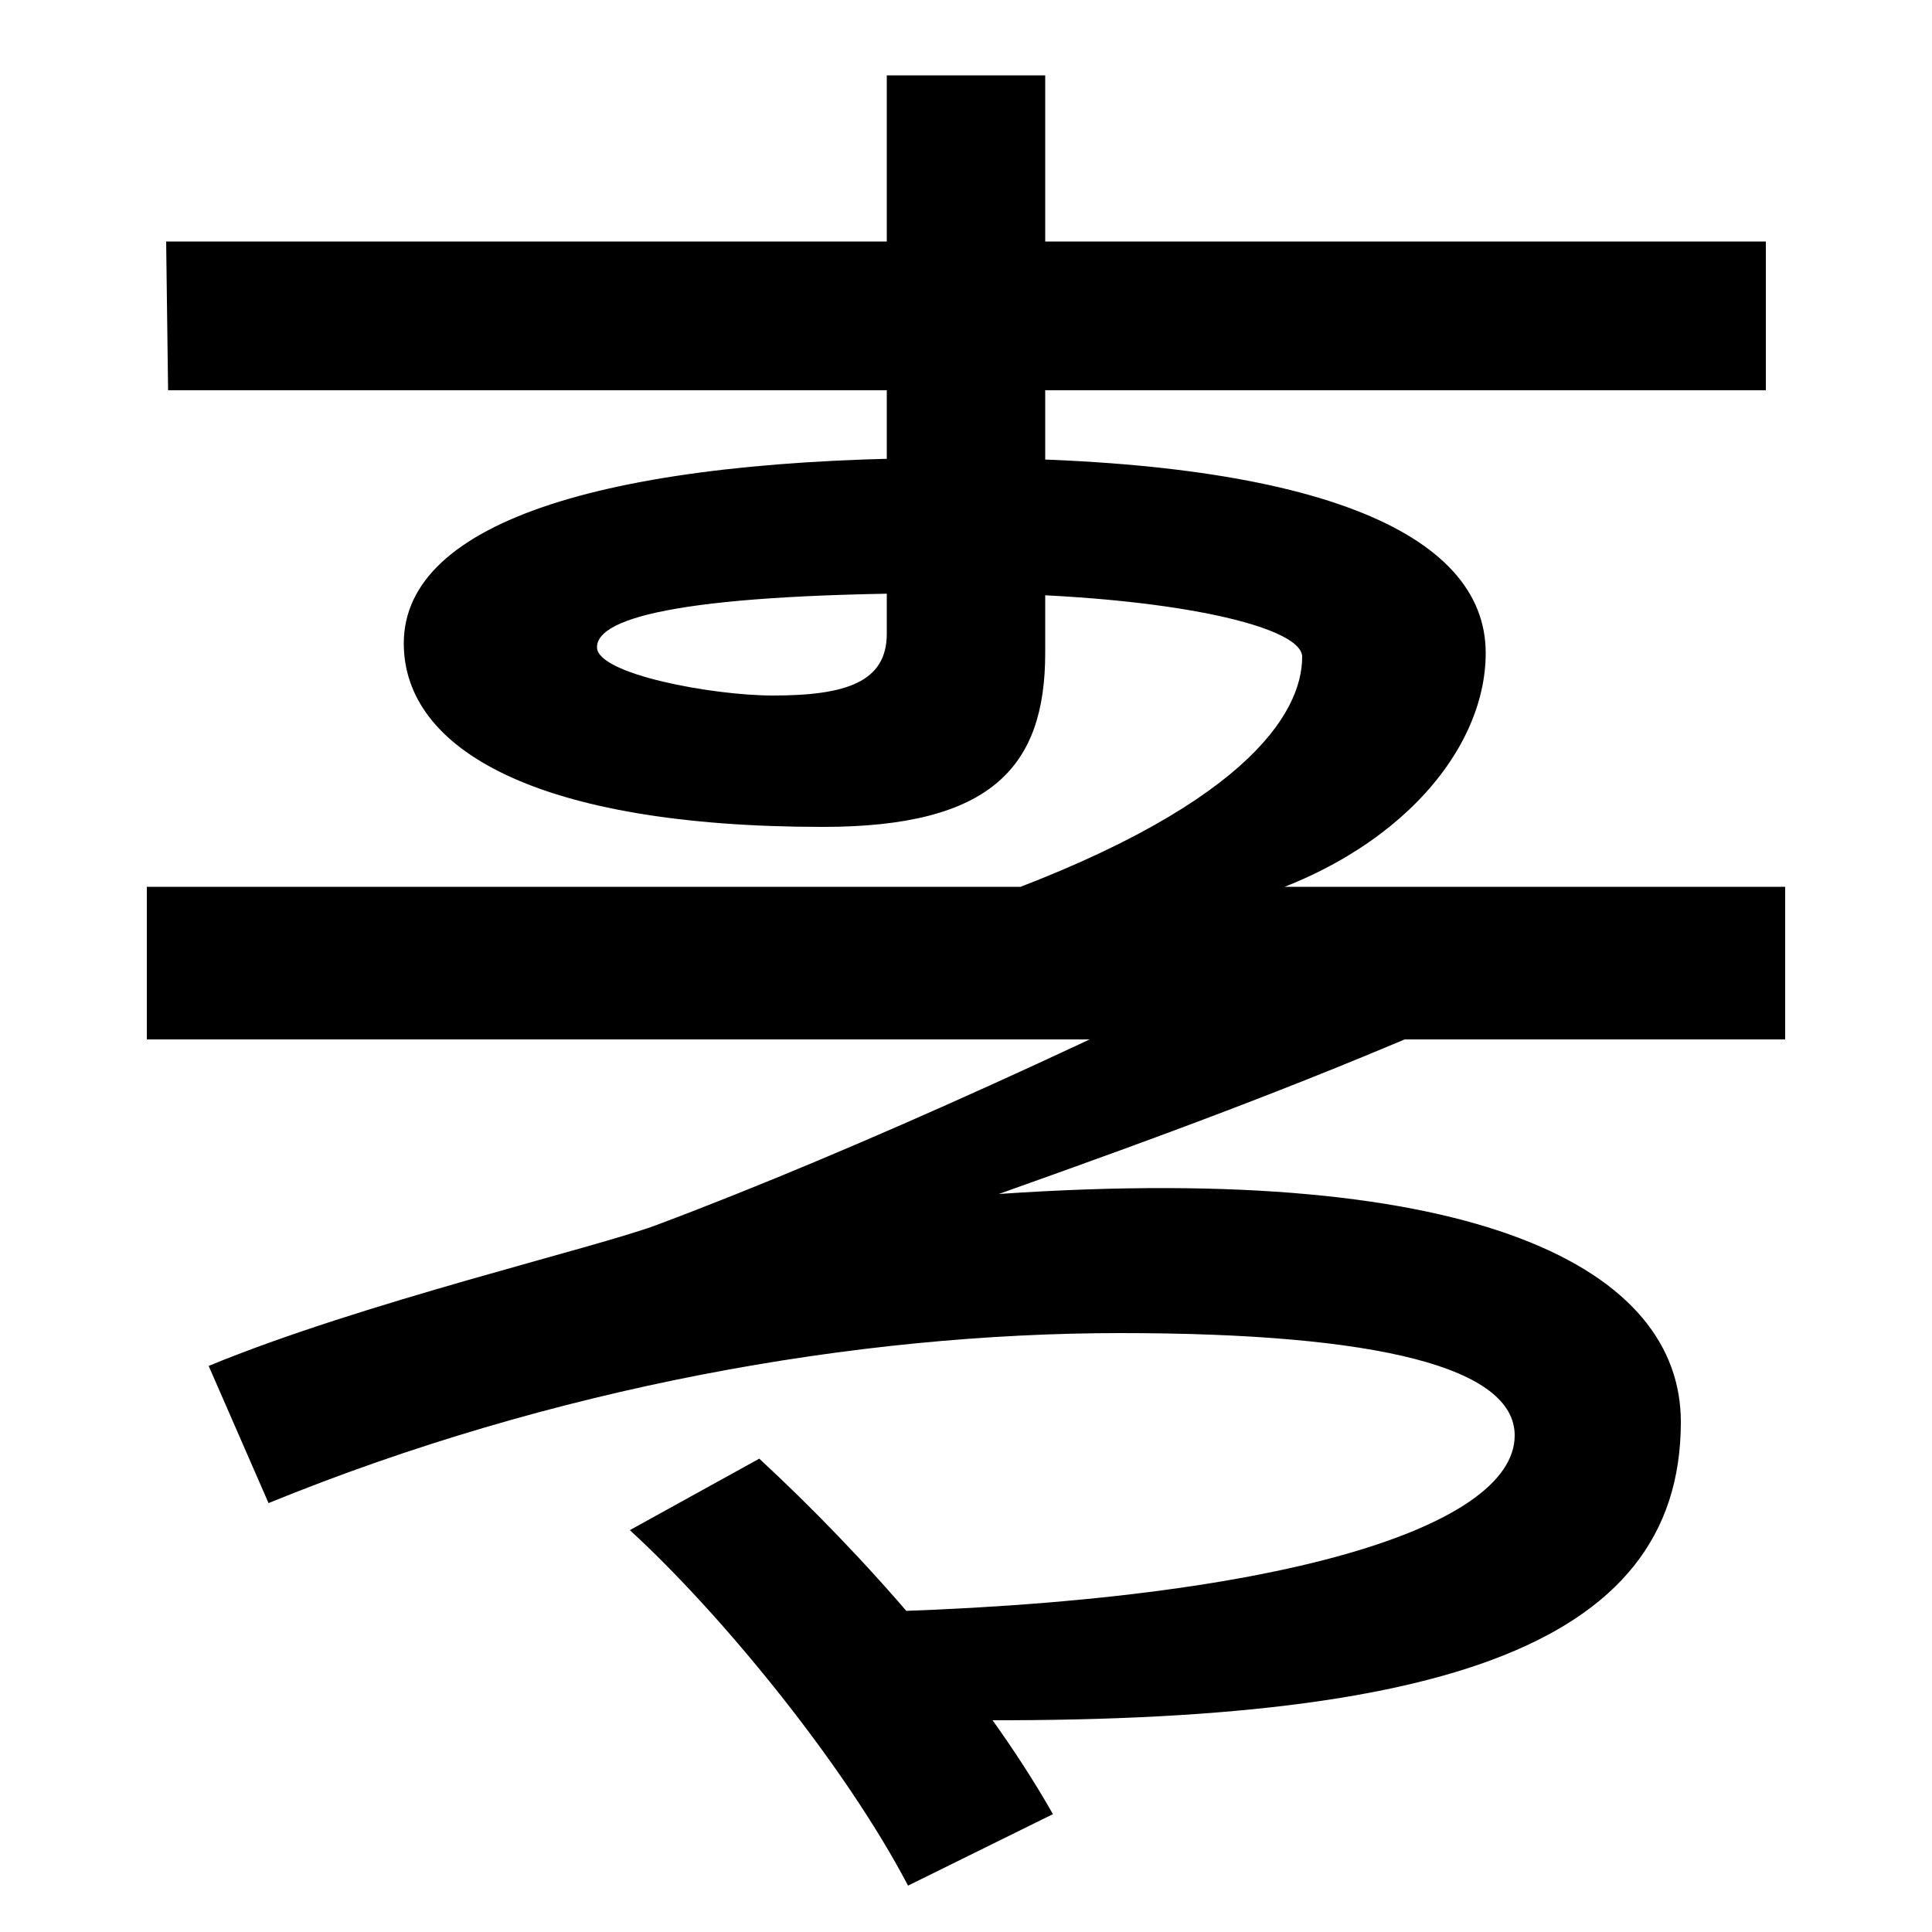 <svg xmlns="http://www.w3.org/2000/svg" width="1000" height="1000"><path d="M420 45 475 -10C741 -15 870 26 870 144C870 223 766 279 517 262C607 294 683 322 771 361L693 405C579 347 444 285 340 246C308 234 188 206 108 173L139 102C286 162 443 190 580 190C714 190 784 172 784 137C784 89 658 48 420 45ZM470 -96 545 -59C507 8 446 76 393 125L326 88C373 45 437 -33 470 -96ZM76 342H924V421H76ZM501 411H634C720 433 769 490 769 542C769 605 679 643 495 643C317 643 209 611 209 547C209 492 278 452 426 452C513 452 541 483 541 542V841H459V552C459 527 438 520 400 520C369 520 309 531 309 545C309 561 357 573 495 573C597 573 674 557 674 540C674 511 645 461 501 411ZM87 678H914V755H86Z" transform="translate(0, 880) scale(1,-1)" /></svg>